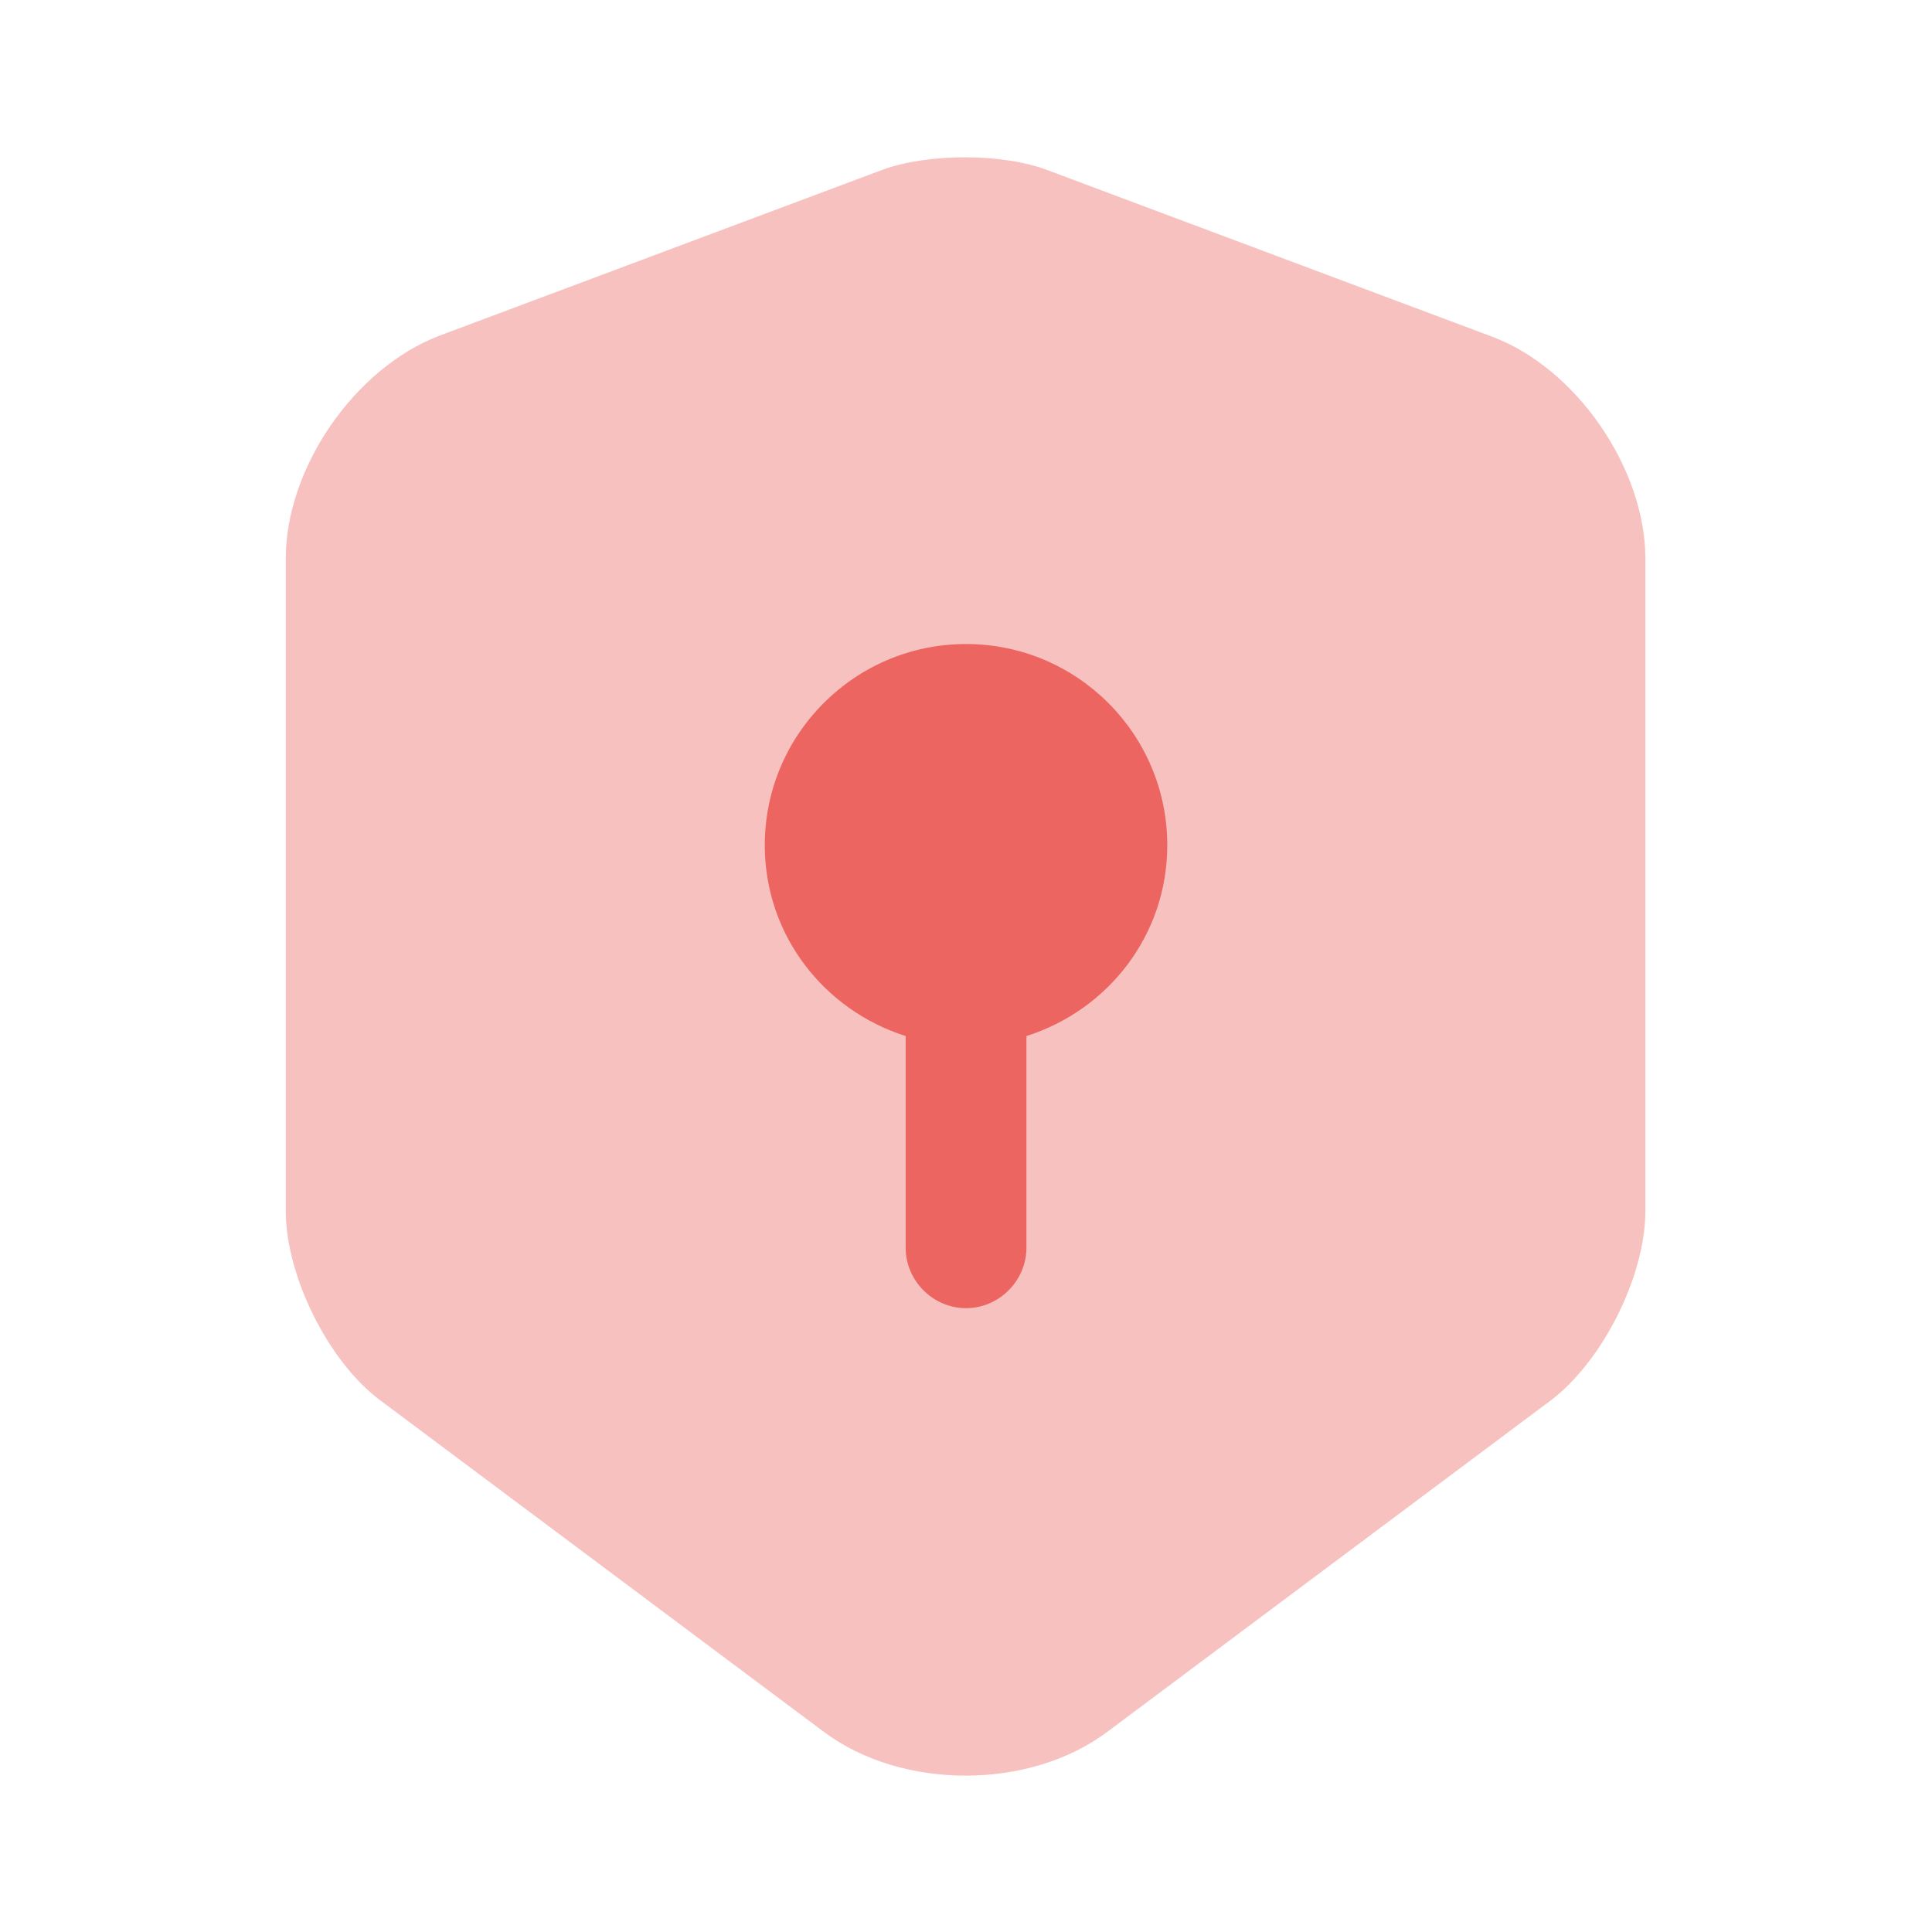 <svg width="40" height="40" viewBox="0 0 40 40" fill="none" xmlns="http://www.w3.org/2000/svg">
<path opacity="0.4" d="M18.266 3.517L9.099 6.95C7.349 7.617 5.916 9.683 5.916 11.567V25.067C5.916 26.417 6.799 28.2 7.883 29L17.049 35.85C18.666 37.067 21.316 37.067 22.933 35.85L32.099 29C33.183 28.183 34.066 26.417 34.066 25.067V11.567C34.066 9.7 32.633 7.617 30.883 6.967L21.716 3.533C20.783 3.167 19.216 3.167 18.266 3.517Z" fill="#EC6560"/>
<path d="M24.167 17.5C24.167 15.2 22.301 13.334 20.001 13.334C17.701 13.334 15.834 15.2 15.834 17.5C15.834 19.367 17.067 20.917 18.751 21.45V25.834C18.751 26.517 19.317 27.084 20.001 27.084C20.684 27.084 21.251 26.517 21.251 25.834V21.45C22.934 20.917 24.167 19.367 24.167 17.5Z" fill="#EC6560"/>
</svg>
